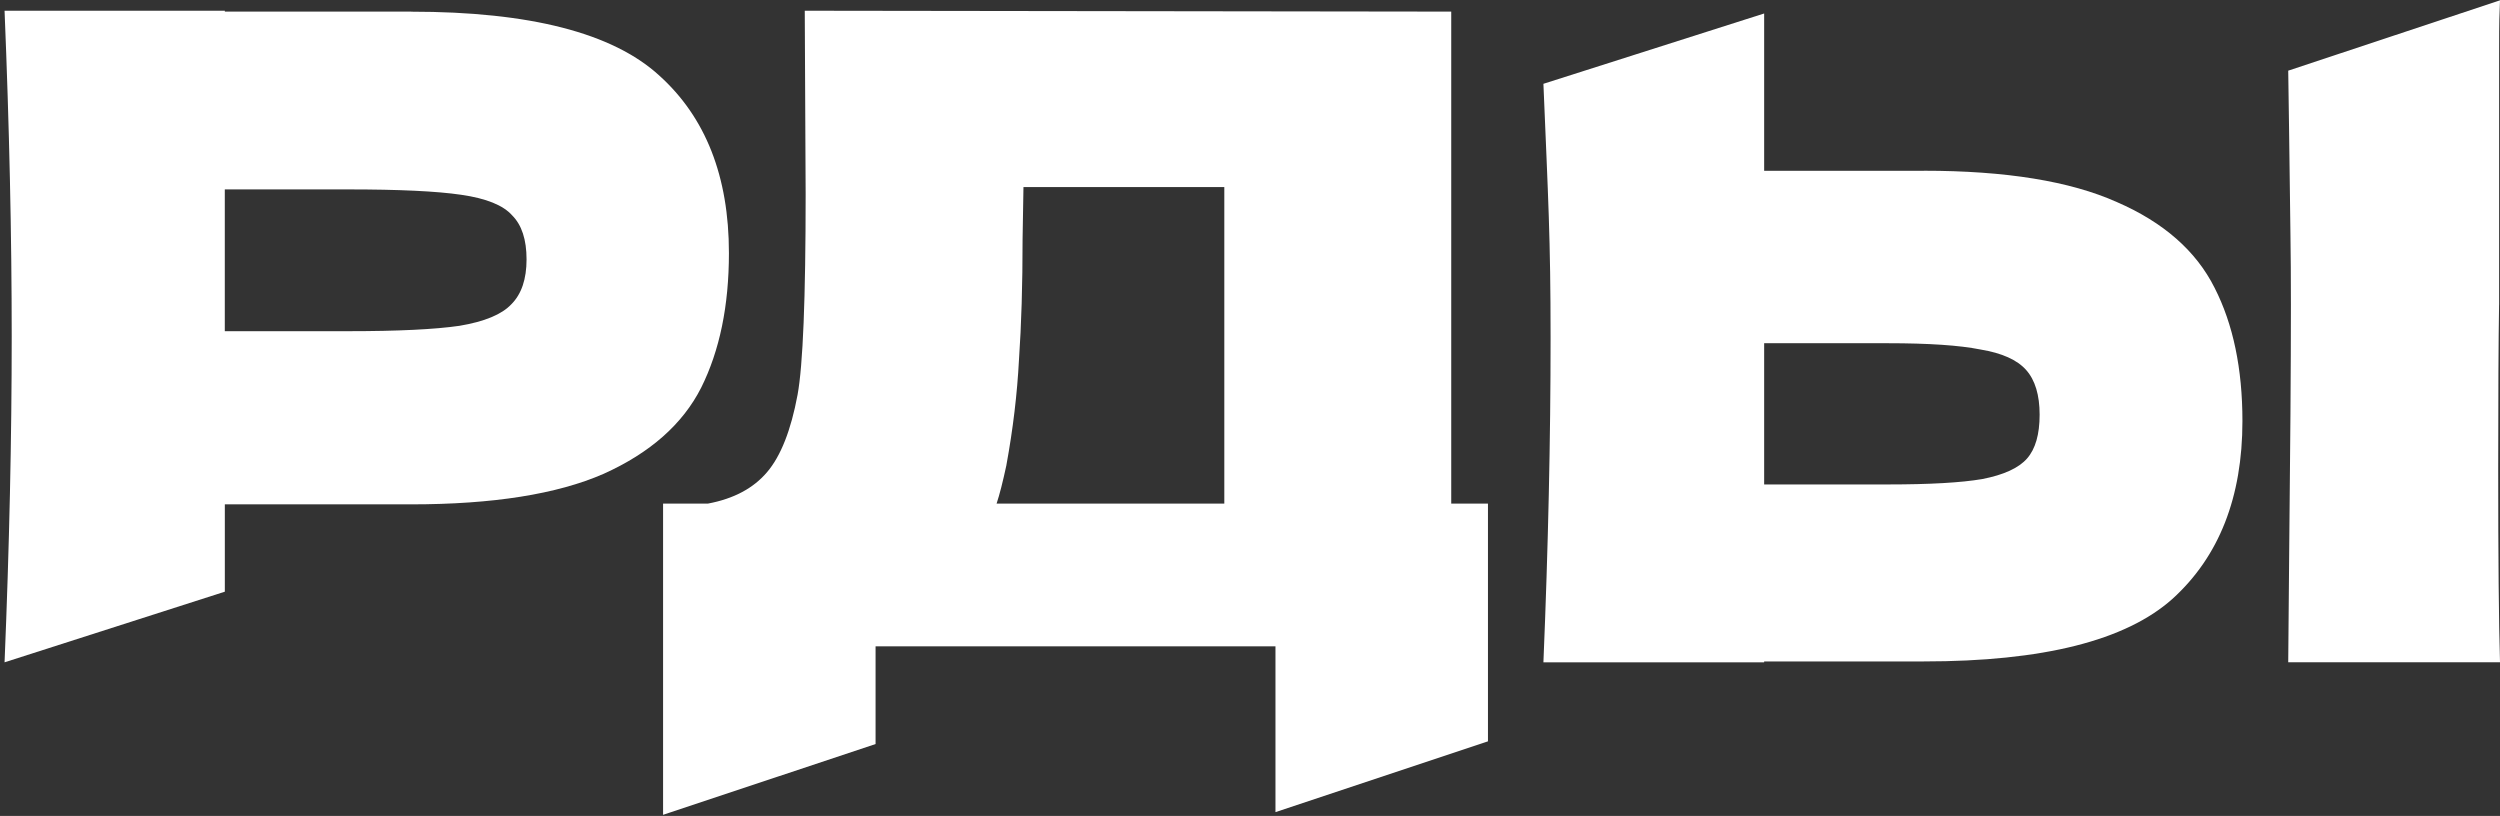 <?xml version="1.0" encoding="UTF-8"?> <svg xmlns="http://www.w3.org/2000/svg" width="527" height="172" viewBox="0 0 527 172" fill="none"><rect x="0" y="0" width="527" height="172" fill="#333333" stroke="none"/> <path d="M526.806 64.25C526.68 71.788 526.62 83.338 526.62 98.912C526.62 117.622 526.747 131.187 527 139.608H482.358L482.544 118.319C482.797 94.961 482.924 76.933 482.924 64.25C482.924 51.566 482.797 49.935 482.544 27.83L482.358 14.895L527 0.069C526.873 4.087 526.814 2.953 526.814 11.492V64.242H526.806V64.25ZM405.556 35.992C422.83 35.992 436.384 38.194 446.223 42.589C456.063 46.859 462.932 52.886 466.84 60.677C470.747 68.341 472.705 77.697 472.705 88.749C472.705 104.827 467.785 117.325 457.953 126.243C448.114 135.035 430.653 139.43 405.556 139.43H371.884V139.616H325.352C326.364 115.25 326.863 92.455 326.863 71.233C326.863 50.01 326.356 42.033 325.352 17.667L371.884 2.842V35.999H405.556V35.992ZM397.986 102.122C406.813 102.122 413.437 101.744 417.844 100.988C422.384 100.105 425.539 98.667 427.303 96.651C429.067 94.642 429.953 91.566 429.953 87.422C429.953 83.278 429.008 80.135 427.117 78C425.227 75.865 422.012 74.42 417.471 73.671C413.058 72.789 406.56 72.352 397.986 72.352H371.884V102.122H397.986Z" fill="white"></path> <path d="M305.912 106.166H313.662V156.275L268.869 171.196V136.245H184.57V156.842L139.777 171.763V106.158H149.229C154.651 105.144 158.808 102.936 161.701 99.526C164.601 96.117 166.743 90.679 168.127 83.219C169.264 77.027 169.83 62.934 169.83 40.942L169.644 2.261L305.92 2.448V106.158H305.912V106.166ZM212.161 98.012C211.403 101.548 210.711 104.271 210.079 106.166H258.085V39.428H215.746L215.56 50.424C215.56 60.032 215.307 68.5 214.801 75.833C214.422 83.04 213.545 90.432 212.154 98.012H212.161Z" fill="white"></path> <path d="M86.653 2.462C111.696 2.462 129.12 6.936 138.938 15.891C148.757 24.719 153.658 37.203 153.658 53.349C153.658 64.448 151.705 73.909 147.806 81.725C143.907 89.414 137.044 95.474 127.233 99.888C117.422 104.176 103.891 106.319 86.653 106.319H47.394V124.728L0.961 139.616C1.971 115.148 2.469 92.258 2.469 70.939C2.469 49.619 1.964 26.729 0.961 2.261H47.394V2.447H86.653V2.462ZM73.44 69.814C83.882 69.814 91.688 69.435 96.842 68.683C102.13 67.797 105.777 66.286 107.79 64.142C109.929 61.998 110.998 58.842 110.998 54.681C110.998 50.52 109.988 47.431 107.975 45.413C106.089 43.27 102.502 41.818 97.214 41.059C92.052 40.3 84.127 39.927 73.433 39.927H47.387V69.822H73.433L73.44 69.814Z" fill="white"></path> </svg> 
